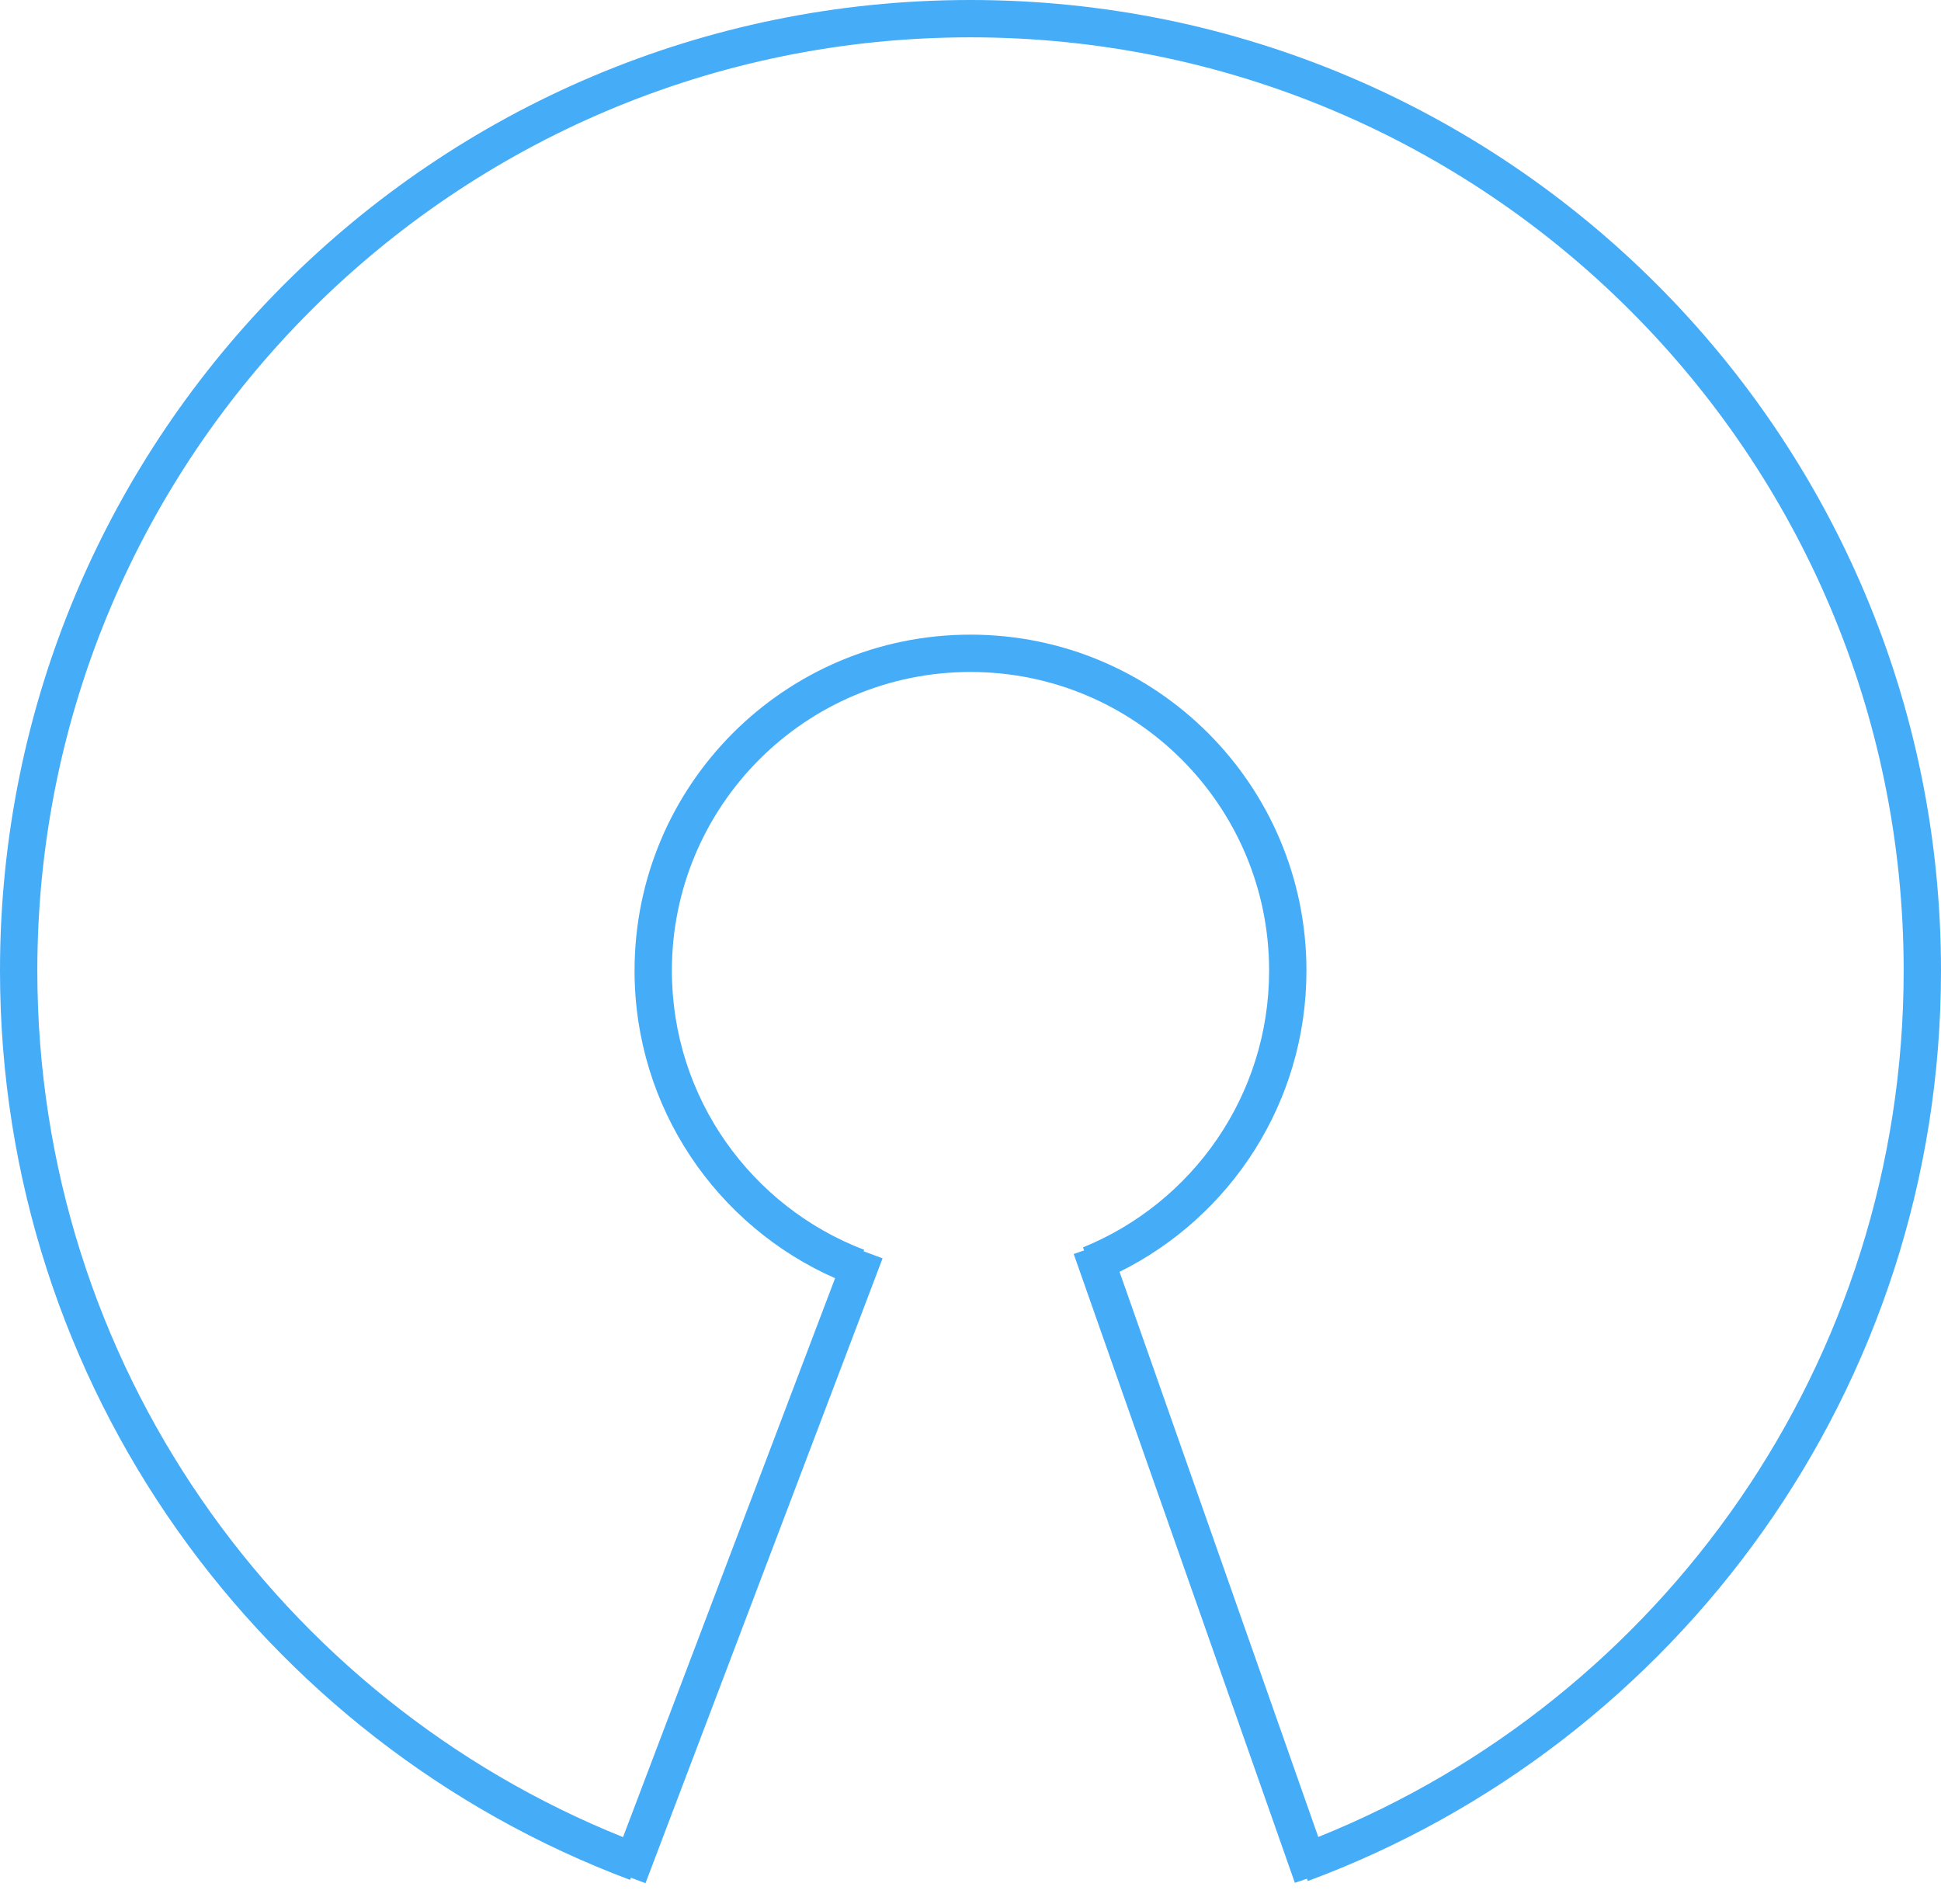 <?xml version="1.0" encoding="UTF-8" standalone="no"?>
<svg width="52px" height="51px" viewBox="0 0 52 51" version="1.1" xmlns="http://www.w3.org/2000/svg" xmlns:xlink="http://www.w3.org/1999/xlink" xmlns:sketch="http://www.bohemiancoding.com/sketch/ns">
    <!-- Generator: Sketch 3.3.2 (12043) - http://www.bohemiancoding.com/sketch -->
    <title>open-source</title>
    <desc>Created with Sketch.</desc>
    <defs></defs>
    <g id="" stroke="none" stroke-width="1" fill="none" fill-rule="evenodd" sketch:type="MSPage">
        <g id="open-source" sketch:type="MSLayerGroup" fill="#45ACF8">
            <path d="M16.902,50.297 L16.881,50.356 L16.881,50.356 C7.02,46.662 0,37.151 0,26 C0,11.641 11.641,0 26,0 C40.359,0 52,11.641 52,26 C52,37.182 44.942,46.715 35.037,50.386 L35.015,50.324 L35.015,50.324 L34.69,50.435 L28.765,33.59 L29.043,33.494 L29.014,33.413 C31.938,32.223 34,29.352 34,26 C34,21.582 30.418,18 26,18 C21.582,18 18,21.582 18,26 C18,29.415 20.139,32.33 23.151,33.478 L23.136,33.517 L23.644,33.707 L17.293,50.444 L16.902,50.297 Z M16.691,49.21 C7.494,45.517 1,36.517 1,26 C1,12.193 12.193,1 26,1 C39.807,1 51,12.193 51,26 C51,36.514 44.51,45.512 35.317,49.206 L29.993,34.068 C32.96,32.597 35,29.537 35,26 C35,21.029 30.971,17 26,17 C21.029,17 17,21.029 17,26 C17,29.68 19.209,32.844 22.372,34.239 L16.691,49.21 Z" id="Shape" sketch:type="MSShapeGroup"></path>
        </g>
    </g>
</svg>